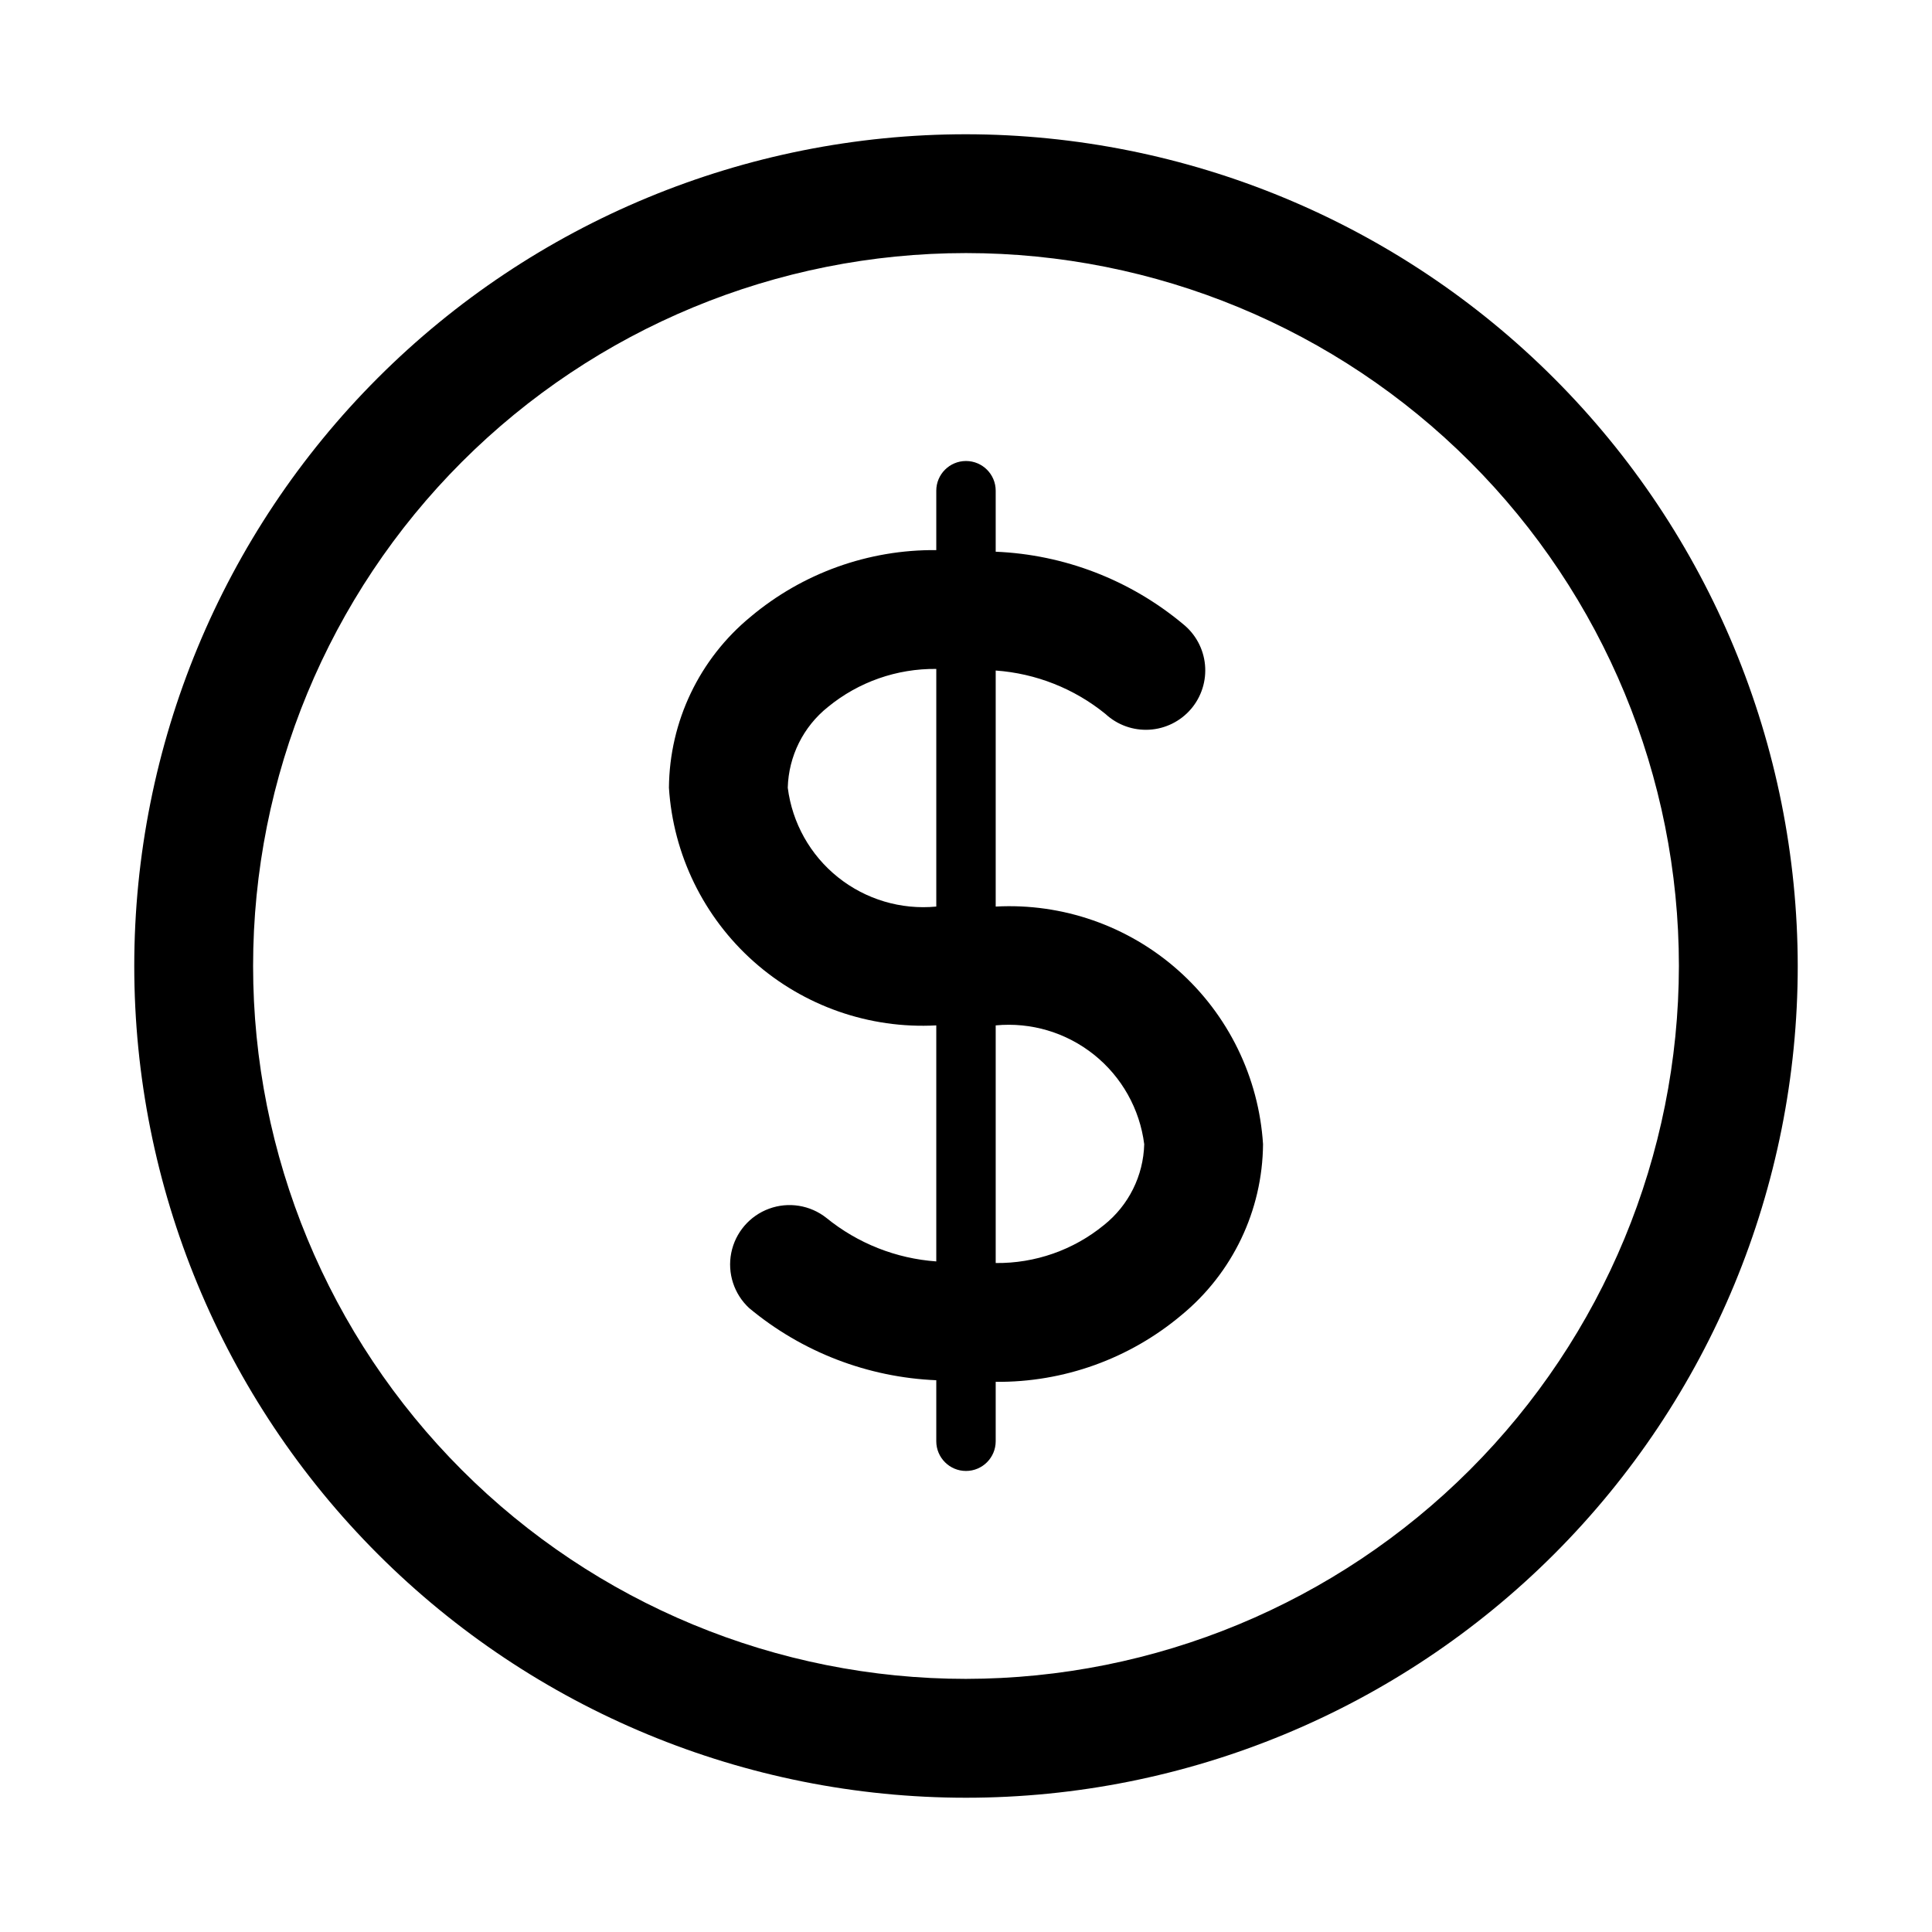 <?xml version="1.0" encoding="UTF-8"?>
<!-- The Best Svg Icon site in the world: iconSvg.co, Visit us! https://iconsvg.co -->
<svg fill="#000000" width="800px" height="800px" version="1.1" viewBox="144 144 512 512" xmlns="http://www.w3.org/2000/svg">
 <g>
  <path d="m400 179.58c-58.461 0-114.52 23.223-155.86 64.559s-64.559 97.398-64.559 155.86c0 58.457 23.223 114.52 64.559 155.86 41.336 41.336 97.398 64.559 155.86 64.559 58.457 0 114.52-23.223 155.86-64.559 41.336-41.336 64.559-97.398 64.559-155.86-0.062-58.441-23.305-114.47-64.625-155.79-41.324-41.324-97.352-64.566-155.79-64.629zm0 409.34c-50.109 0-98.164-19.902-133.59-55.336-35.43-35.43-55.336-83.484-55.336-133.59 0-50.109 19.906-98.164 55.336-133.59s83.484-55.336 133.59-55.336c50.105 0 98.16 19.906 133.59 55.336 35.434 35.43 55.336 83.484 55.336 133.59-0.055 50.09-19.977 98.113-55.395 133.53s-83.441 55.34-133.53 55.395z"/>
  <path d="m407.87 384.25v-62.551c10.656 0.758 20.824 4.781 29.109 11.523 3.144 2.906 7.332 4.406 11.602 4.156 4.273-0.25 8.258-2.227 11.043-5.477 2.781-3.25 4.121-7.492 3.711-11.754-0.41-4.258-2.535-8.164-5.887-10.824-13.98-11.641-31.402-18.355-49.578-19.113v-16.168c0-4.348-3.523-7.871-7.871-7.871s-7.875 3.523-7.875 7.871v15.742c-17.973-0.168-35.418 6.09-49.184 17.648-13.582 11.152-21.52 27.754-21.664 45.328 1.125 17.719 9.199 34.273 22.465 46.066 13.27 11.793 30.66 17.871 48.383 16.91v62.551c-10.656-0.758-20.82-4.781-29.109-11.523-4.297-3.406-10.055-4.336-15.203-2.445-5.148 1.887-8.945 6.32-10.02 11.695-1.074 5.379 0.727 10.926 4.754 14.648 13.98 11.641 31.402 18.355 49.578 19.113v16.168c0 4.348 3.527 7.875 7.875 7.875s7.871-3.527 7.871-7.875v-15.742c17.973 0.168 35.418-6.09 49.184-17.648 13.582-11.152 21.52-27.754 21.664-45.328-1.125-17.715-9.199-34.273-22.465-46.066-13.27-11.793-30.656-17.871-48.383-16.91zm-55.105-31.488c0.219-8.367 4.125-16.211 10.676-21.426 8.082-6.621 18.238-10.18 28.684-10.062v62.977c-9.363 0.895-18.711-1.895-26.055-7.769-7.348-5.879-12.121-14.383-13.305-23.719zm83.789 115.89v0.004c-8.082 6.617-18.238 10.18-28.684 10.059v-62.977c9.363-0.895 18.711 1.895 26.059 7.773 7.344 5.875 12.117 14.383 13.301 23.715-0.219 8.367-4.125 16.211-10.676 21.43z"/>
 </g>
</svg>